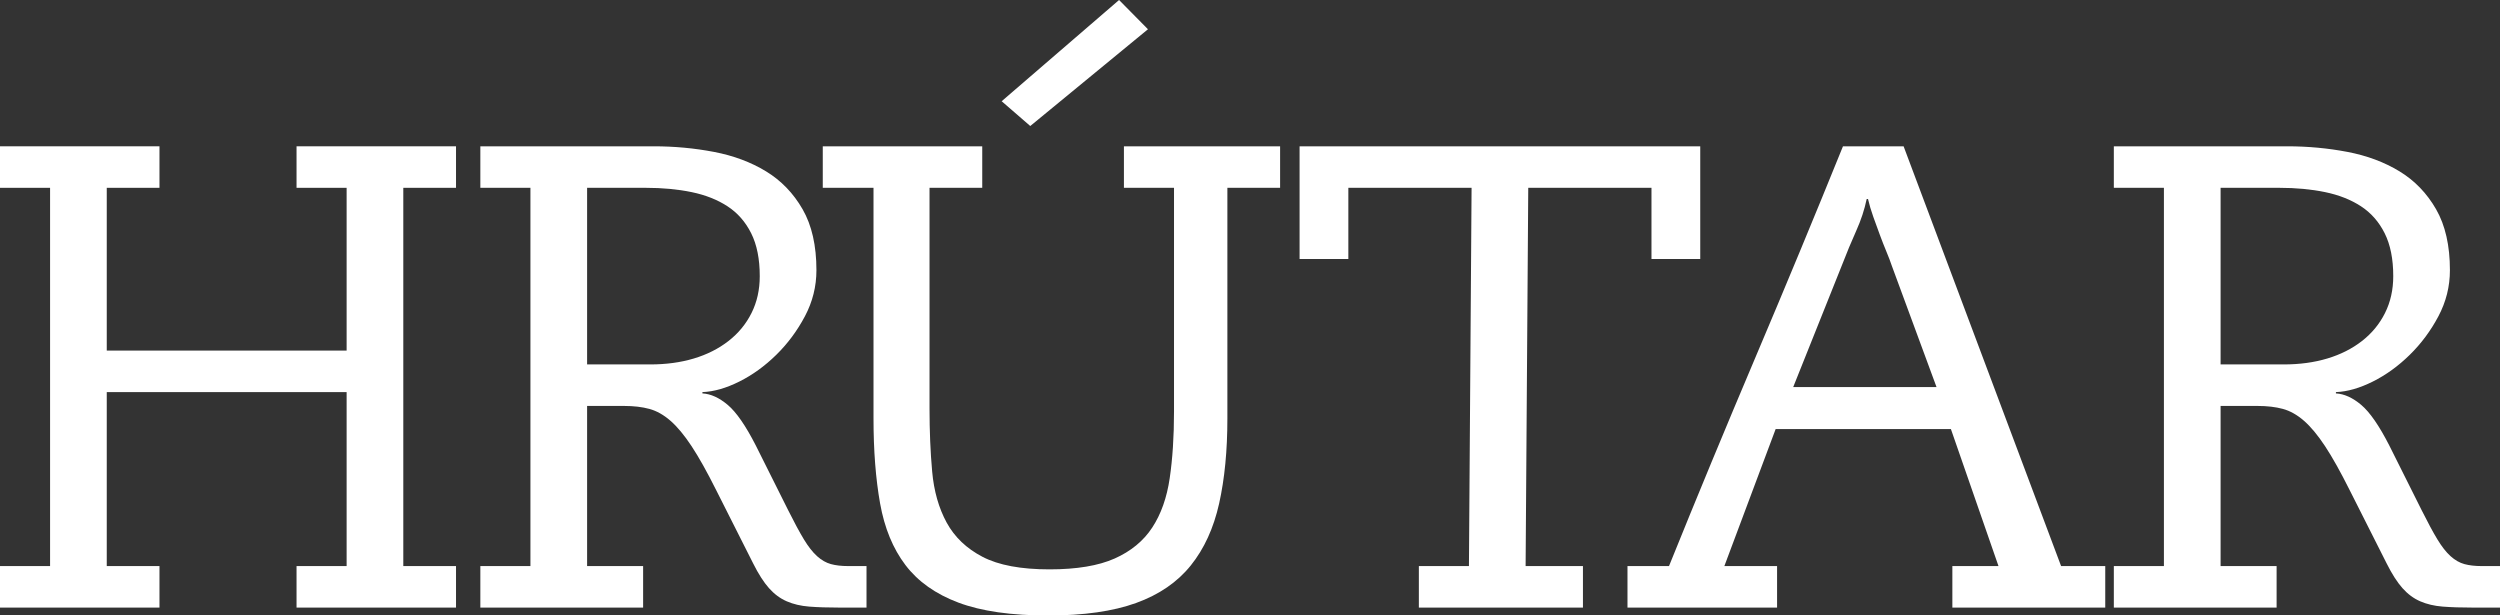 <?xml version="1.0" encoding="utf-8"?>
<svg xmlns="http://www.w3.org/2000/svg" viewBox="59.049 114.3 379.372 93.401">
  <rect x="59.049" y="114.3" width="379.372" height="93.401" fill="#333333" stroke="none"/>
  <g transform="matrix(1, 0, 0, 1, 1.724, -12.928)">
    <path d="M 64.925 155.729 L 57.325 155.729 L 57.325 149.429 L 81.525 149.429 L 81.525 155.729 L 73.525 155.729 L 73.525 180.429 L 109.925 180.429 L 109.925 155.729 L 102.325 155.729 L 102.325 149.429 L 126.525 149.429 L 126.525 155.729 L 118.525 155.729 L 118.525 213.129 L 126.525 213.129 L 126.525 219.429 L 102.325 219.429 L 102.325 213.129 L 109.925 213.129 L 109.925 186.729 L 73.525 186.729 L 73.525 213.129 L 81.525 213.129 L 81.525 219.429 L 57.325 219.429 L 57.325 213.129 L 64.925 213.129 L 64.925 155.729" style="fill: rgb(255, 255, 255);"/>
    <path d="M 394.297 155.729 L 403.197 155.729 C 405.731 155.729 408.047 155.946 410.147 156.379 C 412.247 156.813 414.064 157.529 415.597 158.529 C 417.131 159.529 418.331 160.896 419.197 162.629 C 420.064 164.363 420.497 166.529 420.497 169.129 C 420.497 171.196 420.081 173.063 419.247 174.729 C 418.414 176.396 417.247 177.813 415.747 178.979 C 414.247 180.146 412.497 181.029 410.497 181.629 C 408.497 182.229 406.297 182.529 403.897 182.529 L 394.297 182.529 L 394.297 155.729 Z M 399.897 188.829 C 401.364 188.829 402.647 188.979 403.747 189.279 C 404.847 189.579 405.914 190.179 406.947 191.079 C 407.981 191.979 409.047 193.263 410.147 194.929 C 411.247 196.596 412.497 198.829 413.897 201.629 L 419.497 212.729 C 420.297 214.329 421.097 215.579 421.897 216.479 C 422.697 217.379 423.597 218.046 424.597 218.479 C 425.597 218.913 426.731 219.179 427.997 219.279 C 429.264 219.379 430.797 219.429 432.597 219.429 L 436.697 219.429 L 436.697 213.129 L 433.897 213.129 C 432.897 213.129 432.031 213.029 431.297 212.829 C 430.564 212.629 429.864 212.229 429.197 211.629 C 428.531 211.029 427.864 210.179 427.197 209.079 C 426.531 207.979 425.731 206.496 424.797 204.629 L 419.897 194.829 C 418.364 191.829 416.947 189.779 415.647 188.679 C 414.347 187.579 413.064 186.996 411.797 186.929 L 411.797 186.729 C 413.531 186.663 415.397 186.129 417.397 185.129 C 419.397 184.129 421.264 182.779 422.997 181.079 C 424.731 179.379 426.181 177.429 427.347 175.229 C 428.514 173.029 429.097 170.696 429.097 168.229 C 429.097 164.496 428.397 161.413 426.997 158.979 C 425.597 156.546 423.747 154.629 421.447 153.229 C 419.147 151.829 416.514 150.846 413.547 150.279 C 410.581 149.713 407.531 149.429 404.397 149.429 L 378.097 149.429 L 378.097 155.729 L 385.697 155.729 L 385.697 213.129 L 378.097 213.129 L 378.097 219.429 L 402.797 219.429 L 402.797 213.129 L 394.297 213.129 L 394.297 188.829 L 399.897 188.829 Z" style="fill: rgb(255, 255, 255);"/>
    <path d="M 336.894 167.329 C 337.561 165.596 338.261 163.913 338.994 162.279 C 339.728 160.646 340.261 159.029 340.594 157.429 L 340.794 157.429 C 340.994 158.296 341.261 159.196 341.594 160.129 C 341.928 161.063 342.261 161.979 342.594 162.879 C 342.928 163.779 343.261 164.629 343.594 165.429 C 343.928 166.229 344.194 166.929 344.394 167.529 L 351.191 185.967 L 329.441 185.967 L 336.894 167.329 Z M 326.994 213.129 L 318.994 213.129 L 326.776 192.342 L 353.373 192.342 L 360.594 213.129 L 353.594 213.129 L 353.594 219.429 L 376.794 219.429 L 376.794 213.129 L 370.094 213.129 L 346.194 149.429 L 336.994 149.429 C 332.728 159.963 328.311 170.613 323.744 181.379 C 319.178 192.146 314.794 202.729 310.594 213.129 L 304.294 213.129 L 304.294 219.429 L 326.994 219.429 L 326.994 213.129 Z" style="fill: rgb(255, 255, 255);"/>
    <path d="M 280.635 155.729 L 261.935 155.729 L 261.935 166.529 L 254.535 166.529 L 254.535 149.429 L 315.335 149.429 L 315.335 166.529 L 307.935 166.529 L 307.935 155.729 L 289.235 155.729 L 288.835 213.129 L 297.535 213.129 L 297.535 219.429 L 272.635 219.429 L 272.635 213.129 L 280.235 213.129 L 280.635 155.729" style="fill: rgb(255, 255, 255);"/>
    <path d="M 182.179 155.729 L 182.179 149.429 L 206.379 149.429 L 206.379 155.729 L 198.379 155.729 L 198.379 189.229 C 198.379 192.629 198.513 195.813 198.779 198.779 C 199.046 201.746 199.779 204.329 200.979 206.529 C 202.179 208.729 203.996 210.463 206.429 211.729 C 208.863 212.996 212.246 213.629 216.579 213.629 C 220.713 213.629 224.013 213.079 226.479 211.979 C 228.946 210.879 230.846 209.313 232.179 207.279 C 233.513 205.246 234.396 202.746 234.829 199.779 C 235.263 196.813 235.479 193.463 235.479 189.729 L 235.479 155.729 L 227.879 155.729 L 227.879 149.429 L 251.579 149.429 L 251.579 155.729 L 243.579 155.729 L 243.579 190.729 C 243.579 195.596 243.163 199.896 242.329 203.629 C 241.496 207.363 240.063 210.496 238.029 213.029 C 235.996 215.563 233.229 217.463 229.729 218.729 C 226.229 219.996 221.779 220.629 216.379 220.629 C 210.779 220.629 206.246 219.979 202.779 218.679 C 199.313 217.379 196.629 215.479 194.729 212.979 C 192.829 210.479 191.546 207.363 190.879 203.629 C 190.213 199.896 189.879 195.596 189.879 190.729 L 189.879 155.729 L 182.179 155.729" style="fill: rgb(255, 255, 255);"/>
    <path d="M 227.142 127.228 L 231.526 131.668 L 213.665 146.351 L 209.325 142.59 L 227.142 127.228" style="fill: rgb(255, 255, 255);"/>
    <path d="M 146.417 155.729 L 155.317 155.729 C 157.851 155.729 160.167 155.946 162.267 156.379 C 164.367 156.813 166.184 157.529 167.717 158.529 C 169.251 159.529 170.451 160.896 171.317 162.629 C 172.184 164.363 172.617 166.529 172.617 169.129 C 172.617 171.196 172.201 173.063 171.367 174.729 C 170.534 176.396 169.367 177.813 167.867 178.979 C 166.367 180.146 164.617 181.029 162.617 181.629 C 160.617 182.229 158.417 182.529 156.017 182.529 L 146.417 182.529 Z M 152.017 188.829 C 153.484 188.829 154.767 188.979 155.867 189.279 C 156.967 189.579 158.034 190.179 159.067 191.079 C 160.101 191.979 161.167 193.263 162.267 194.929 C 163.367 196.596 164.617 198.829 166.017 201.629 L 171.617 212.729 C 172.417 214.329 173.217 215.579 174.017 216.479 C 174.817 217.379 175.717 218.046 176.717 218.479 C 177.717 218.913 178.851 219.179 180.117 219.279 C 181.384 219.379 182.917 219.429 184.717 219.429 L 188.817 219.429 L 188.817 213.129 L 186.017 213.129 C 185.017 213.129 184.151 213.029 183.417 212.829 C 182.684 212.629 181.984 212.229 181.317 211.629 C 180.651 211.029 179.984 210.179 179.317 209.079 C 178.651 207.979 177.851 206.496 176.917 204.629 L 172.017 194.829 C 170.484 191.829 169.067 189.779 167.767 188.679 C 166.467 187.579 165.184 186.996 163.917 186.929 L 163.917 186.729 C 165.651 186.663 167.517 186.129 169.517 185.129 C 171.517 184.129 173.384 182.779 175.117 181.079 C 176.851 179.379 178.301 177.429 179.467 175.229 C 180.634 173.029 181.217 170.696 181.217 168.229 C 181.217 164.496 180.517 161.413 179.117 158.979 C 177.717 156.546 175.867 154.629 173.567 153.229 C 171.267 151.829 168.634 150.846 165.667 150.279 C 162.701 149.713 159.651 149.429 156.517 149.429 L 130.217 149.429 L 130.217 155.729 L 137.817 155.729 L 137.817 213.129 L 130.217 213.129 L 130.217 219.429 L 154.917 219.429 L 154.917 213.129 L 146.417 213.129 L 146.417 188.829 Z" style="fill: rgb(255, 255, 255);"/>
  </g>
</svg>
